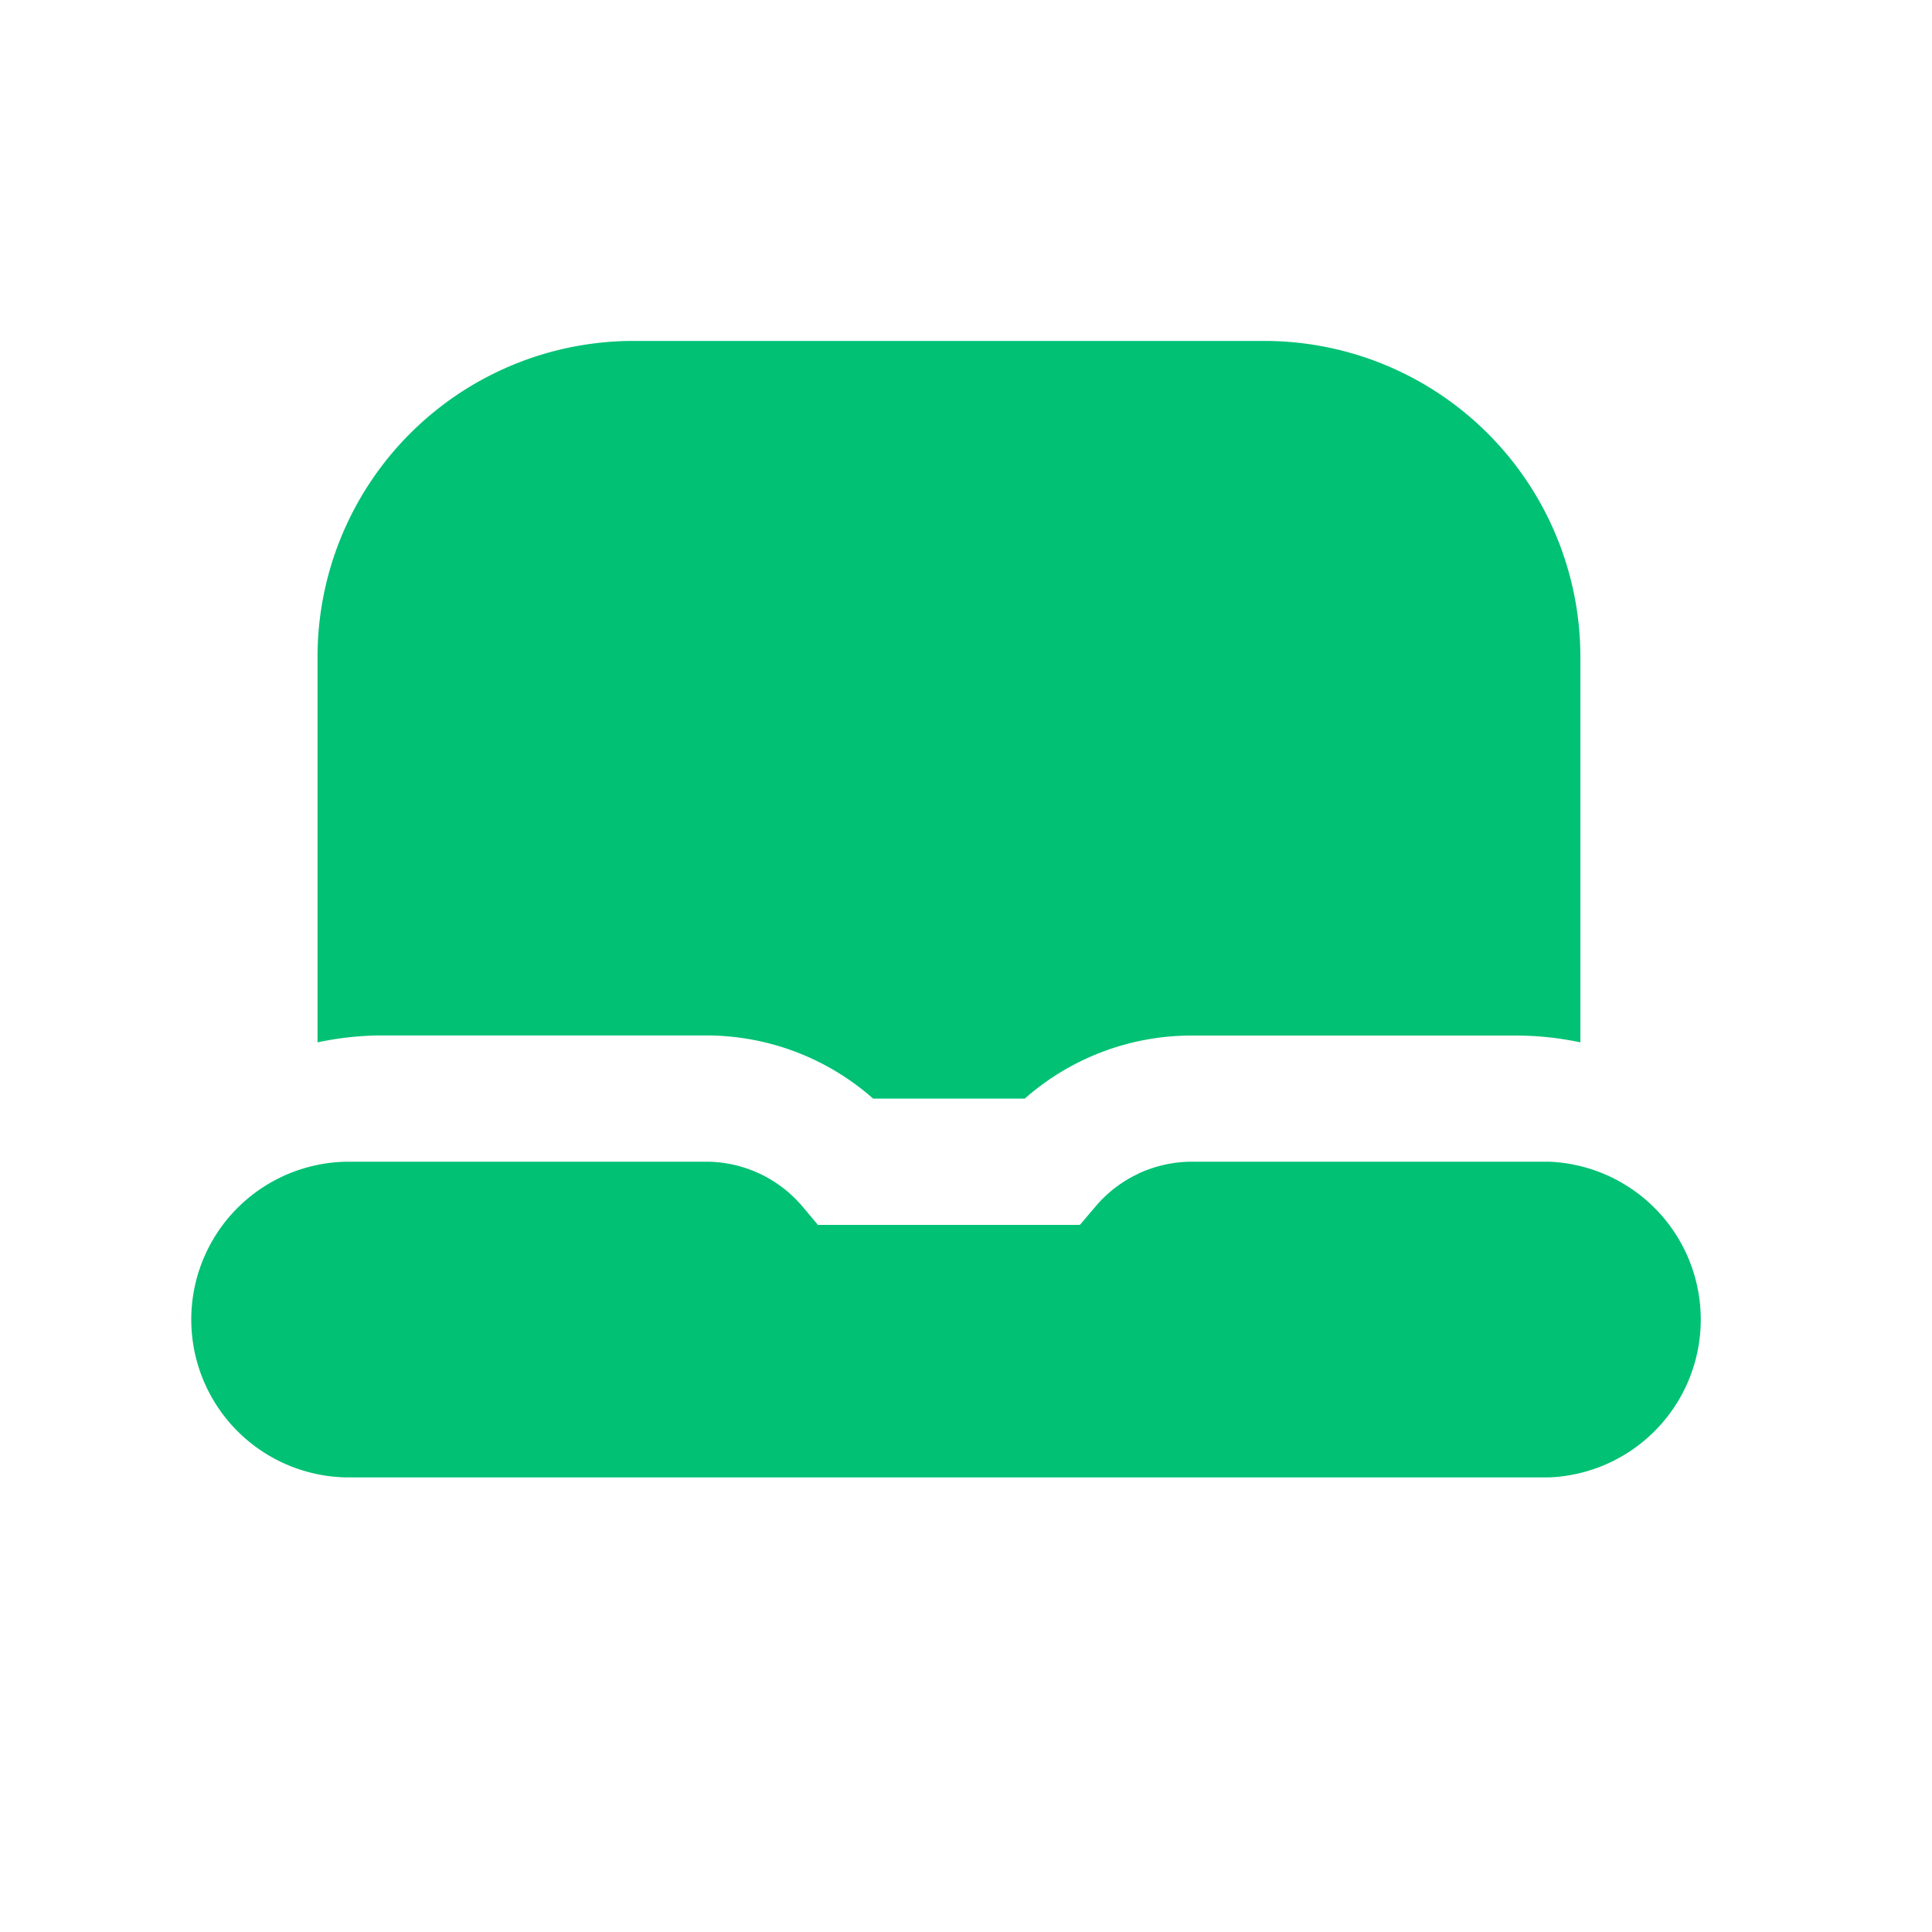 <svg width="17" height="17" fill="none" xmlns="http://www.w3.org/2000/svg"><path fill-rule="evenodd" clip-rule="evenodd" d="M6.212 9.111H3.35a2.727 2.727 0 00-.556.061V5.778A2.781 2.781 0 015.572 3h5.556a2.781 2.781 0 012.778 2.778v3.394a2.728 2.728 0 00-.556-.06h-2.863a2.218 2.218 0 00-1.47.555H7.683a2.218 2.218 0 00-1.471-.556zm3.808 1.214c.147-.067.306-.103.468-.103h3.14a1.39 1.39 0 010 2.778H3.072a1.389 1.389 0 110-2.778h3.14a1.112 1.112 0 01.849.394l.136.162h2.305l.138-.162a1.11 1.11 0 01.38-.29z" fill="#00C174"/></svg>